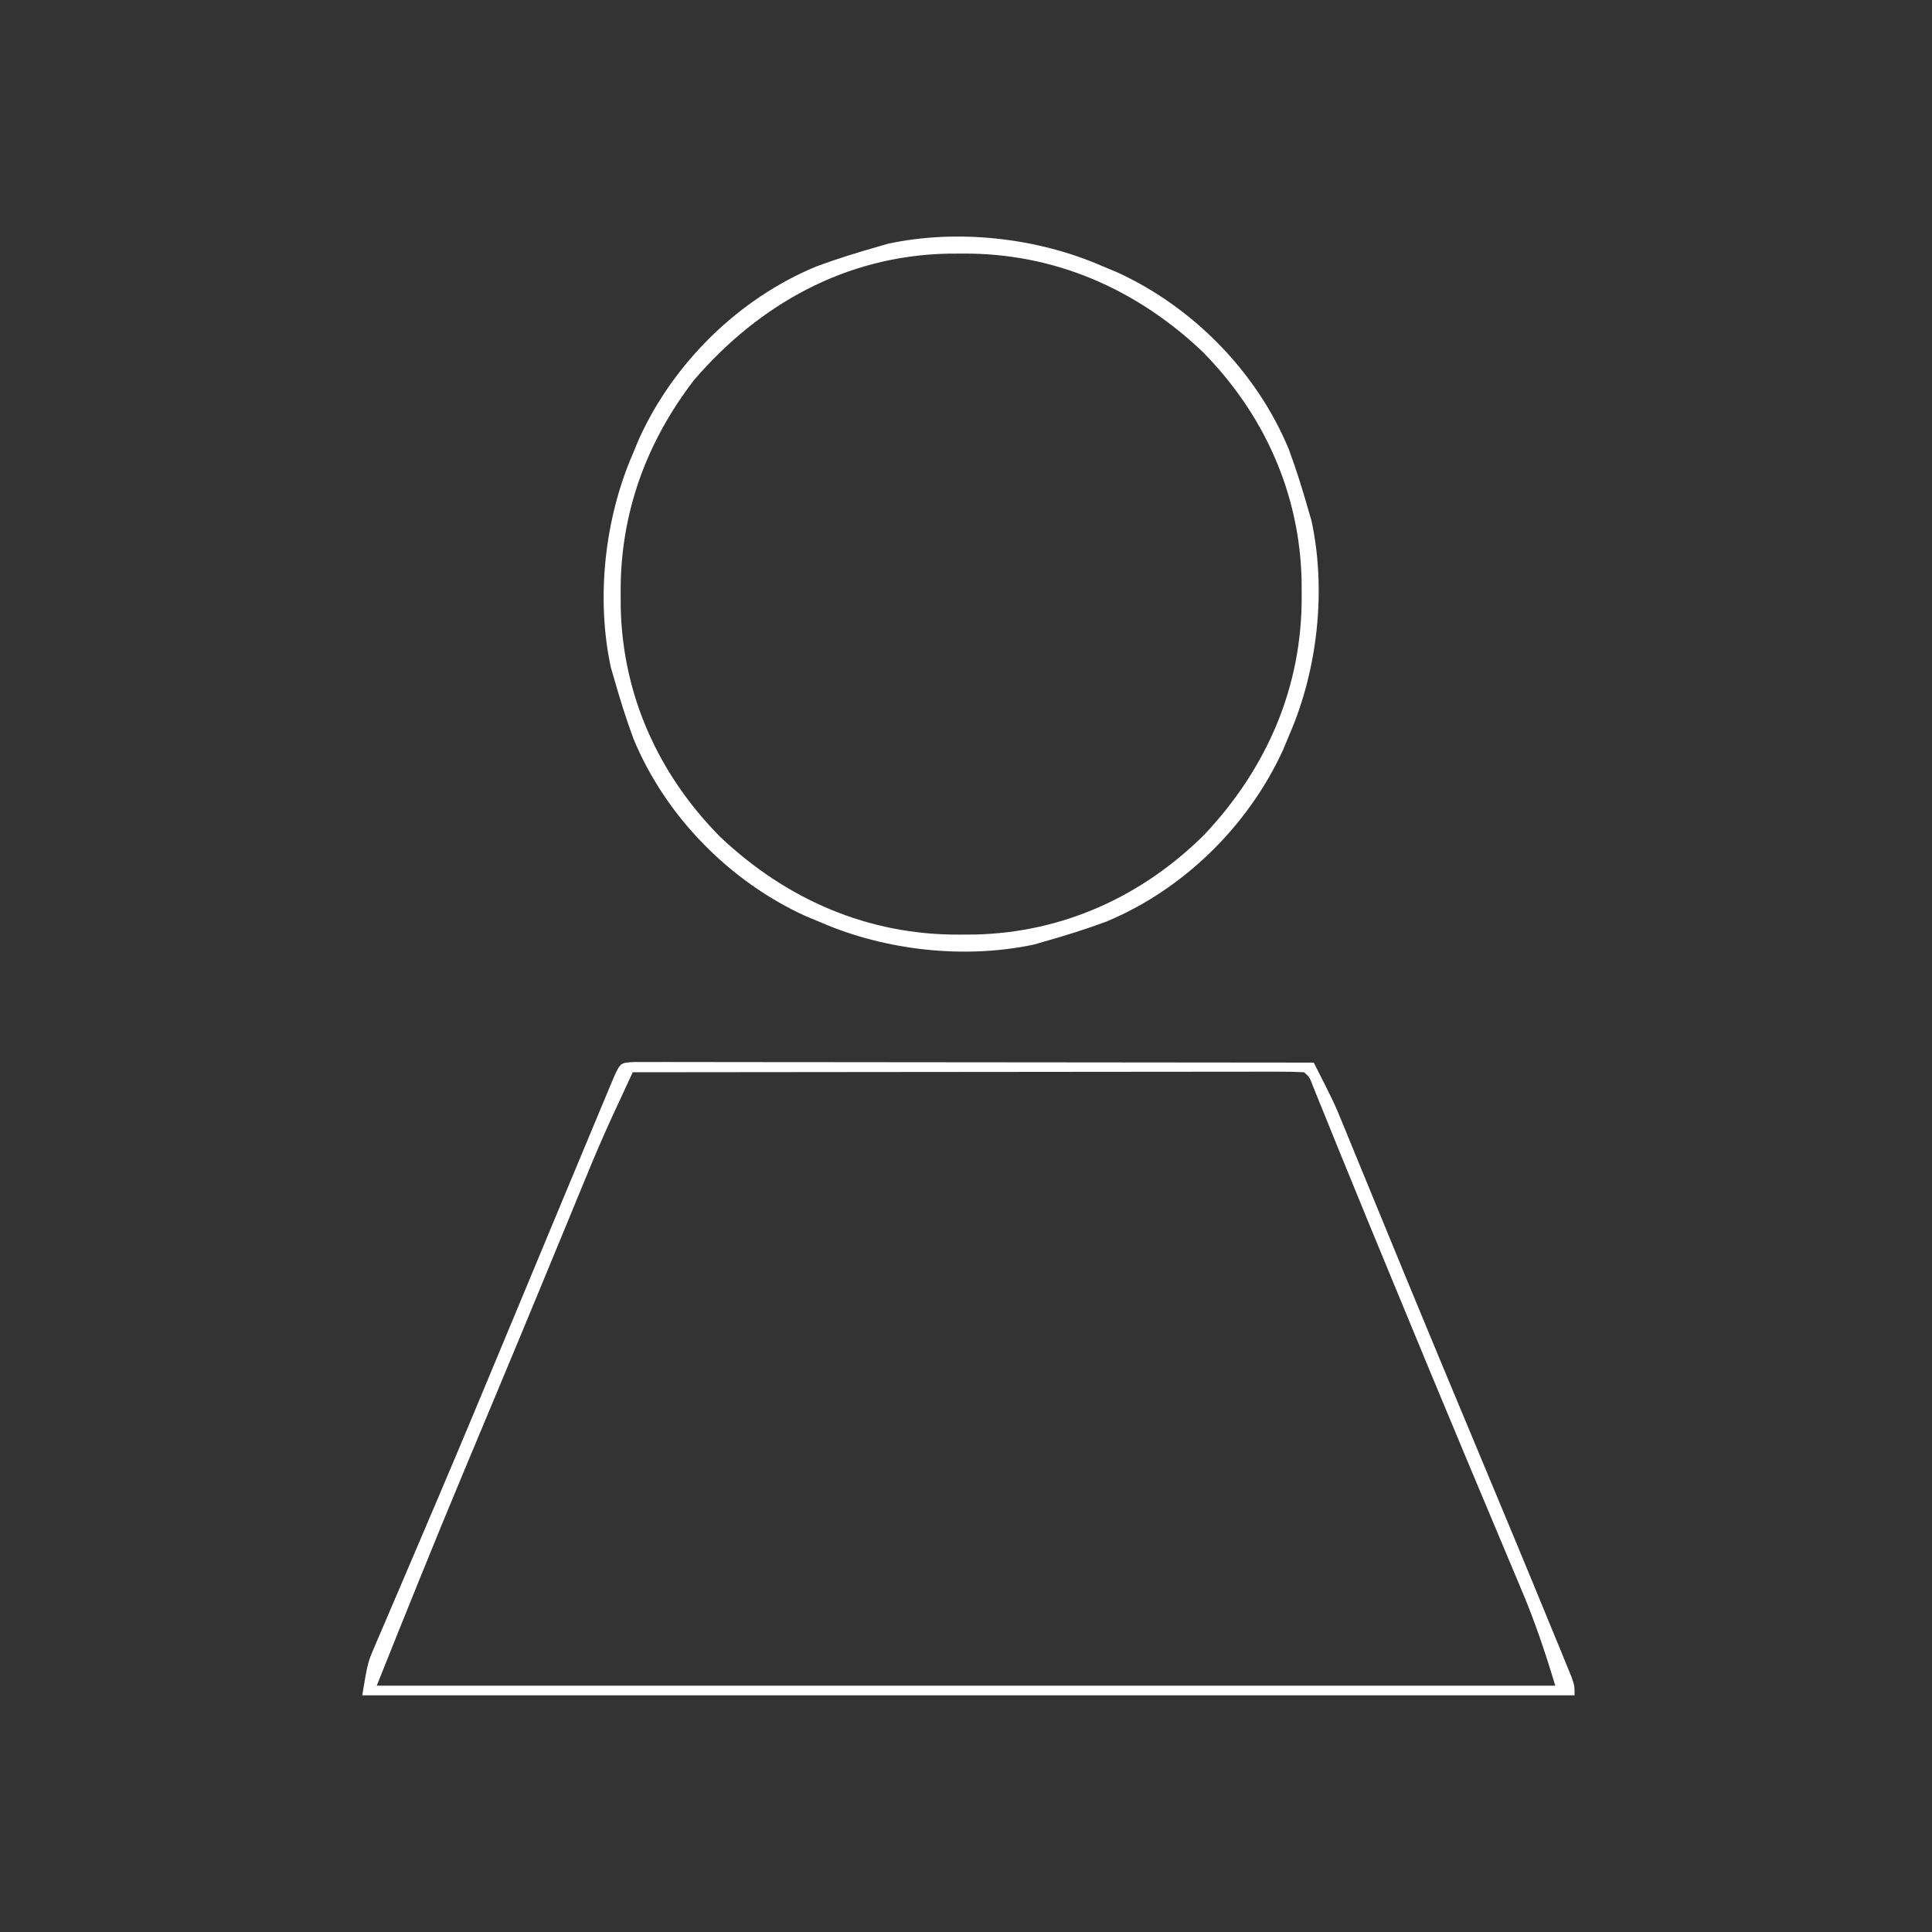 <?xml version="1.0" encoding="UTF-8"?>
<svg version="1.1" xmlns="http://www.w3.org/2000/svg" width="400" height="400">
<rect width="100%" height="100%" fill="#333333" stroke="none"/>
<path d="M0 0 C1.58 0.001 1.58 0.001 3.193 0.003 C4.397 0.001 5.602 0 6.843 -0.001 C8.19 0.002 9.537 0.006 10.884 0.01 C12.293 0.01 13.702 0.01 15.111 0.009 C18.948 0.009 22.784 0.015 26.621 0.022 C30.626 0.028 34.631 0.028 38.637 0.03 C46.226 0.033 53.816 0.041 61.405 0.051 C70.044 0.062 78.682 0.068 87.32 0.073 C105.095 0.083 122.869 0.101 140.644 0.123 C144.888 8.5 144.888 8.5 146.525 12.492 C146.841 13.259 147.157 14.027 147.483 14.817 C147.98 16.036 147.98 16.036 148.487 17.279 C148.849 18.159 149.211 19.038 149.584 19.944 C150.365 21.843 151.144 23.743 151.923 25.643 C154.032 30.791 156.151 35.935 158.269 41.08 C158.708 42.149 159.148 43.217 159.601 44.318 C163.987 54.974 168.422 65.608 172.862 76.241 C178.738 90.313 184.612 104.387 190.394 118.498 C190.842 119.585 191.29 120.672 191.751 121.792 C192.144 122.754 192.536 123.717 192.941 124.709 C193.274 125.524 193.608 126.339 193.951 127.179 C194.644 129.123 194.644 129.123 194.644 131.123 C111.814 131.123 28.984 131.123 -56.356 131.123 C-55.231 124.374 -55.231 124.374 -53.816 121.073 C-53.5 120.325 -53.183 119.578 -52.857 118.808 C-52.51 118.007 -52.163 117.206 -51.806 116.381 C-51.257 115.091 -51.257 115.091 -50.697 113.776 C-49.902 111.91 -49.104 110.046 -48.304 108.183 C-46.133 103.127 -43.983 98.061 -41.829 92.998 C-41.38 91.944 -40.93 90.889 -40.467 89.803 C-36.006 79.325 -31.621 68.815 -27.249 58.299 C-25.988 55.263 -24.725 52.228 -23.461 49.194 C-21.849 45.32 -20.236 41.446 -18.624 37.573 C-17.868 35.756 -17.112 33.94 -16.356 32.123 C-16 31.267 -15.644 30.412 -15.277 29.53 C-13.36 24.923 -11.44 20.317 -9.515 15.713 C-8.957 14.375 -8.399 13.036 -7.842 11.697 C-7.095 9.902 -6.345 8.108 -5.595 6.314 C-5.183 5.326 -4.77 4.338 -4.346 3.321 C-2.919 0.152 -2.919 0.152 0 0 Z M-0.356 2.123 C-1.317 4.196 -2.277 6.27 -3.236 8.343 C-3.771 9.498 -4.305 10.652 -4.856 11.842 C-6.644 15.753 -8.328 19.695 -9.958 23.674 C-10.272 24.435 -10.587 25.196 -10.911 25.98 C-11.937 28.464 -12.959 30.95 -13.981 33.436 C-15.484 37.078 -16.989 40.72 -18.493 44.361 C-18.884 45.308 -19.274 46.254 -19.677 47.229 C-22.622 54.361 -25.588 61.484 -28.563 68.604 C-29 69.648 -29.436 70.693 -29.886 71.77 C-31.597 75.868 -33.309 79.965 -35.024 84.062 C-41.289 99.025 -47.331 114.059 -53.356 129.123 C27.164 129.123 107.684 129.123 190.644 129.123 C188.581 122.248 186.427 115.823 183.644 109.264 C183.255 108.337 182.867 107.41 182.467 106.456 C181.632 104.463 180.794 102.472 179.955 100.482 C178.163 96.233 176.382 91.979 174.6 87.726 C173.674 85.516 172.747 83.306 171.82 81.096 C166.99 69.581 162.219 58.041 157.456 46.498 C156.696 44.659 155.937 42.819 155.177 40.979 C154.443 39.202 153.709 37.424 152.976 35.646 C152.623 34.793 152.271 33.94 151.908 33.061 C149.969 28.358 148.043 23.65 146.13 18.937 C145.716 17.919 145.302 16.902 144.876 15.854 C144.076 13.886 143.278 11.916 142.483 9.945 C142.126 9.066 141.768 8.187 141.4 7.282 C141.085 6.501 140.769 5.721 140.444 4.917 C139.779 3.139 139.779 3.139 138.644 2.123 C136.847 2.027 135.046 2.001 133.246 2.003 C132.075 2.001 130.905 2 129.698 1.999 C127.754 2.004 127.754 2.004 125.77 2.01 C124.401 2.01 123.031 2.01 121.662 2.009 C117.932 2.009 114.203 2.015 110.474 2.022 C106.581 2.028 102.688 2.028 98.795 2.03 C91.418 2.033 84.041 2.041 76.663 2.051 C68.267 2.062 59.871 2.068 51.474 2.073 C34.197 2.083 16.92 2.101 -0.356 2.123 Z " fill="#ffffff" transform="translate(131.356,219.877)"/>
<path d="M0 0 C1.607 0.669 1.607 0.669 3.246 1.352 C18.934 8.506 32.199 21.981 38.823 37.988 C40.413 42.267 41.757 46.608 43 51 C43.178 51.613 43.356 52.225 43.54 52.856 C46.624 67.221 44.802 83.632 39 97 C38.331 98.607 38.331 98.607 37.648 100.246 C30.494 115.934 17.019 129.199 1.012 135.823 C-3.267 137.413 -7.608 138.757 -12 140 C-12.613 140.178 -13.225 140.356 -13.856 140.54 C-28.221 143.624 -44.632 141.802 -58 136 C-59.607 135.331 -59.607 135.331 -61.246 134.648 C-76.934 127.494 -90.199 114.019 -96.823 98.012 C-98.413 93.733 -99.757 89.392 -101 85 C-101.178 84.387 -101.356 83.775 -101.54 83.144 C-104.624 68.779 -102.802 52.368 -97 39 C-96.331 37.393 -96.331 37.393 -95.648 35.754 C-88.494 20.066 -75.019 6.801 -59.012 0.177 C-54.733 -1.413 -50.392 -2.757 -46 -4 C-45.387 -4.178 -44.775 -4.356 -44.144 -4.54 C-29.779 -7.624 -13.368 -5.802 0 0 Z M-84.316 23.695 C-94.253 36.63 -99.605 51.413 -99.5 67.688 C-99.494 68.733 -99.489 69.779 -99.483 70.857 C-99.068 89.003 -91.655 105.371 -78.883 118.277 C-65.146 131.251 -48.243 138.622 -29.312 138.5 C-28.267 138.494 -27.221 138.489 -26.143 138.483 C-7.997 138.068 8.371 130.655 21.277 117.883 C34.251 104.146 41.622 87.243 41.5 68.312 C41.494 67.267 41.489 66.221 41.483 65.143 C41.068 46.997 33.655 30.629 20.883 17.723 C7.146 4.749 -9.757 -2.622 -28.688 -2.5 C-29.733 -2.494 -30.779 -2.489 -31.857 -2.483 C-52.862 -2.003 -70.755 7.916 -84.316 23.695 Z " fill="#ffffff" transform="translate(228,55)"/>
</svg>
